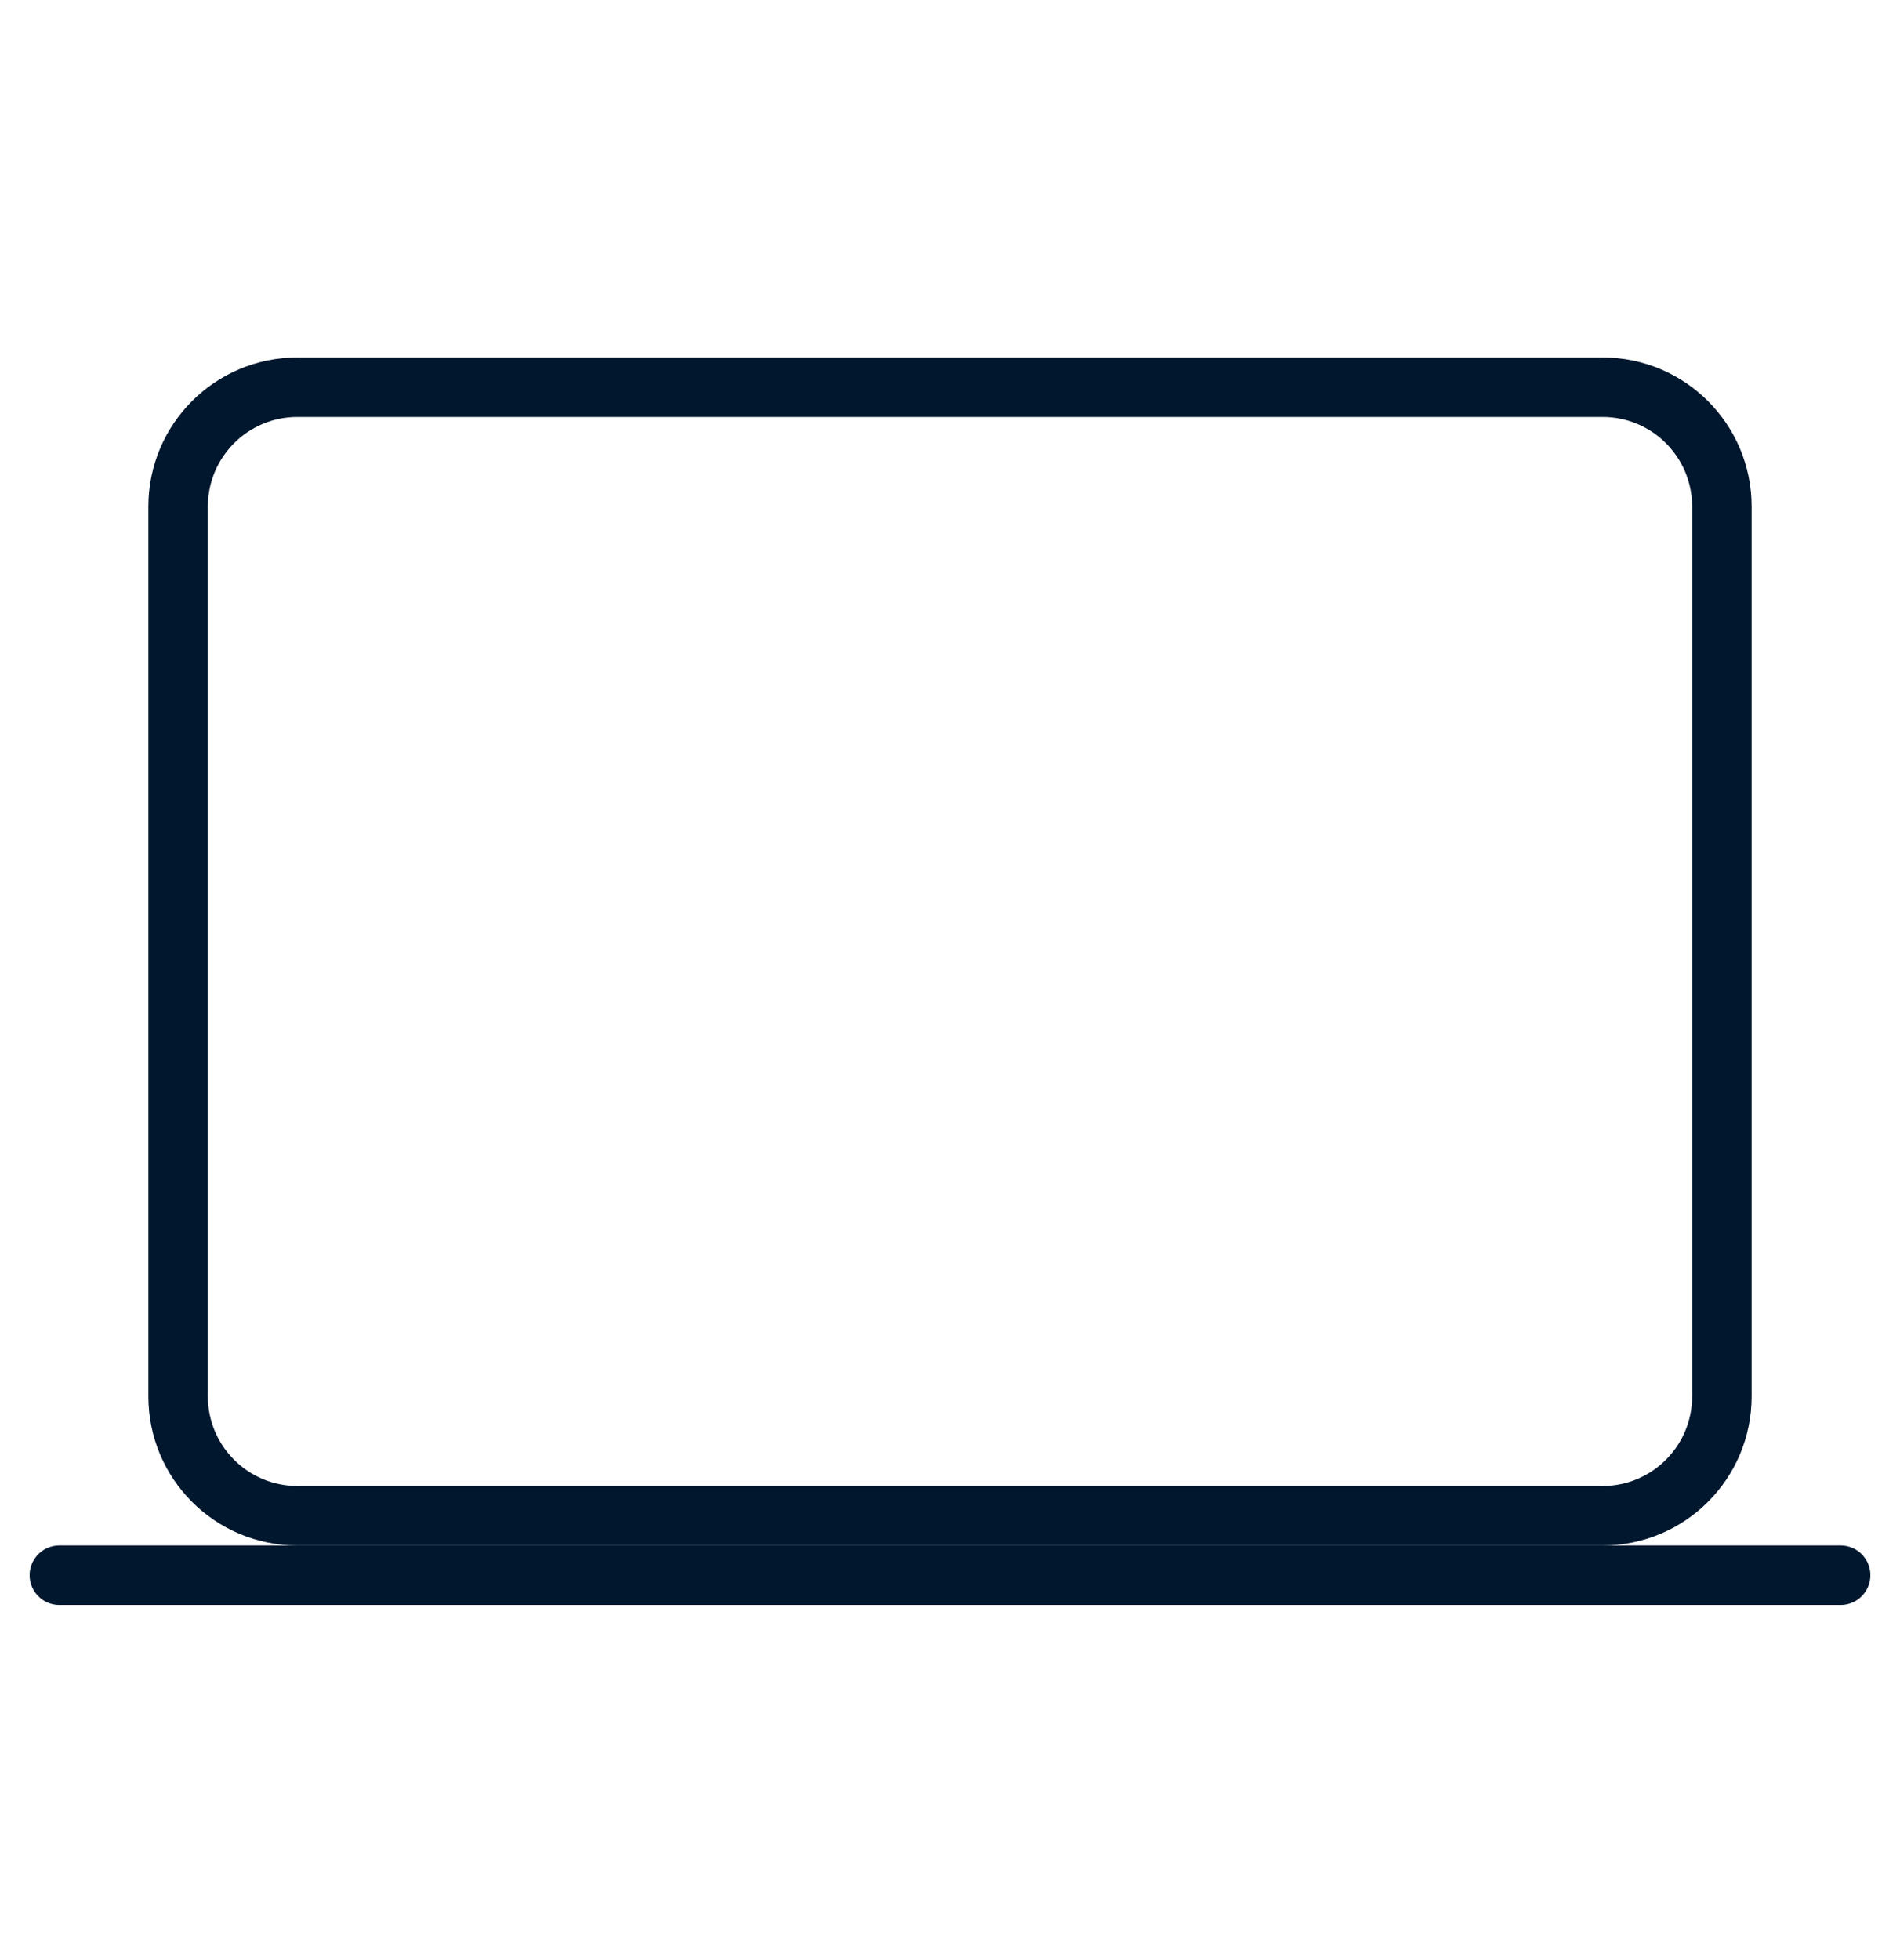 <svg width="32" height="33" viewBox="0 0 32 33" fill="none" xmlns="http://www.w3.org/2000/svg">
<path d="M26.991 6.519H5.009C3.899 6.519 3 7.418 3 8.528V23.51C3 24.62 3.899 25.519 5.009 25.519H26.991C28.101 25.519 29 24.62 29 23.51V8.528C29 7.418 28.101 6.519 26.991 6.519Z" stroke="#00172E" stroke-width="1.002" stroke-linejoin="round"/>
<path d="M1 26.52H31" stroke="#00172E" stroke-width="1.002" stroke-miterlimit="10" stroke-linecap="round"/>
</svg>
